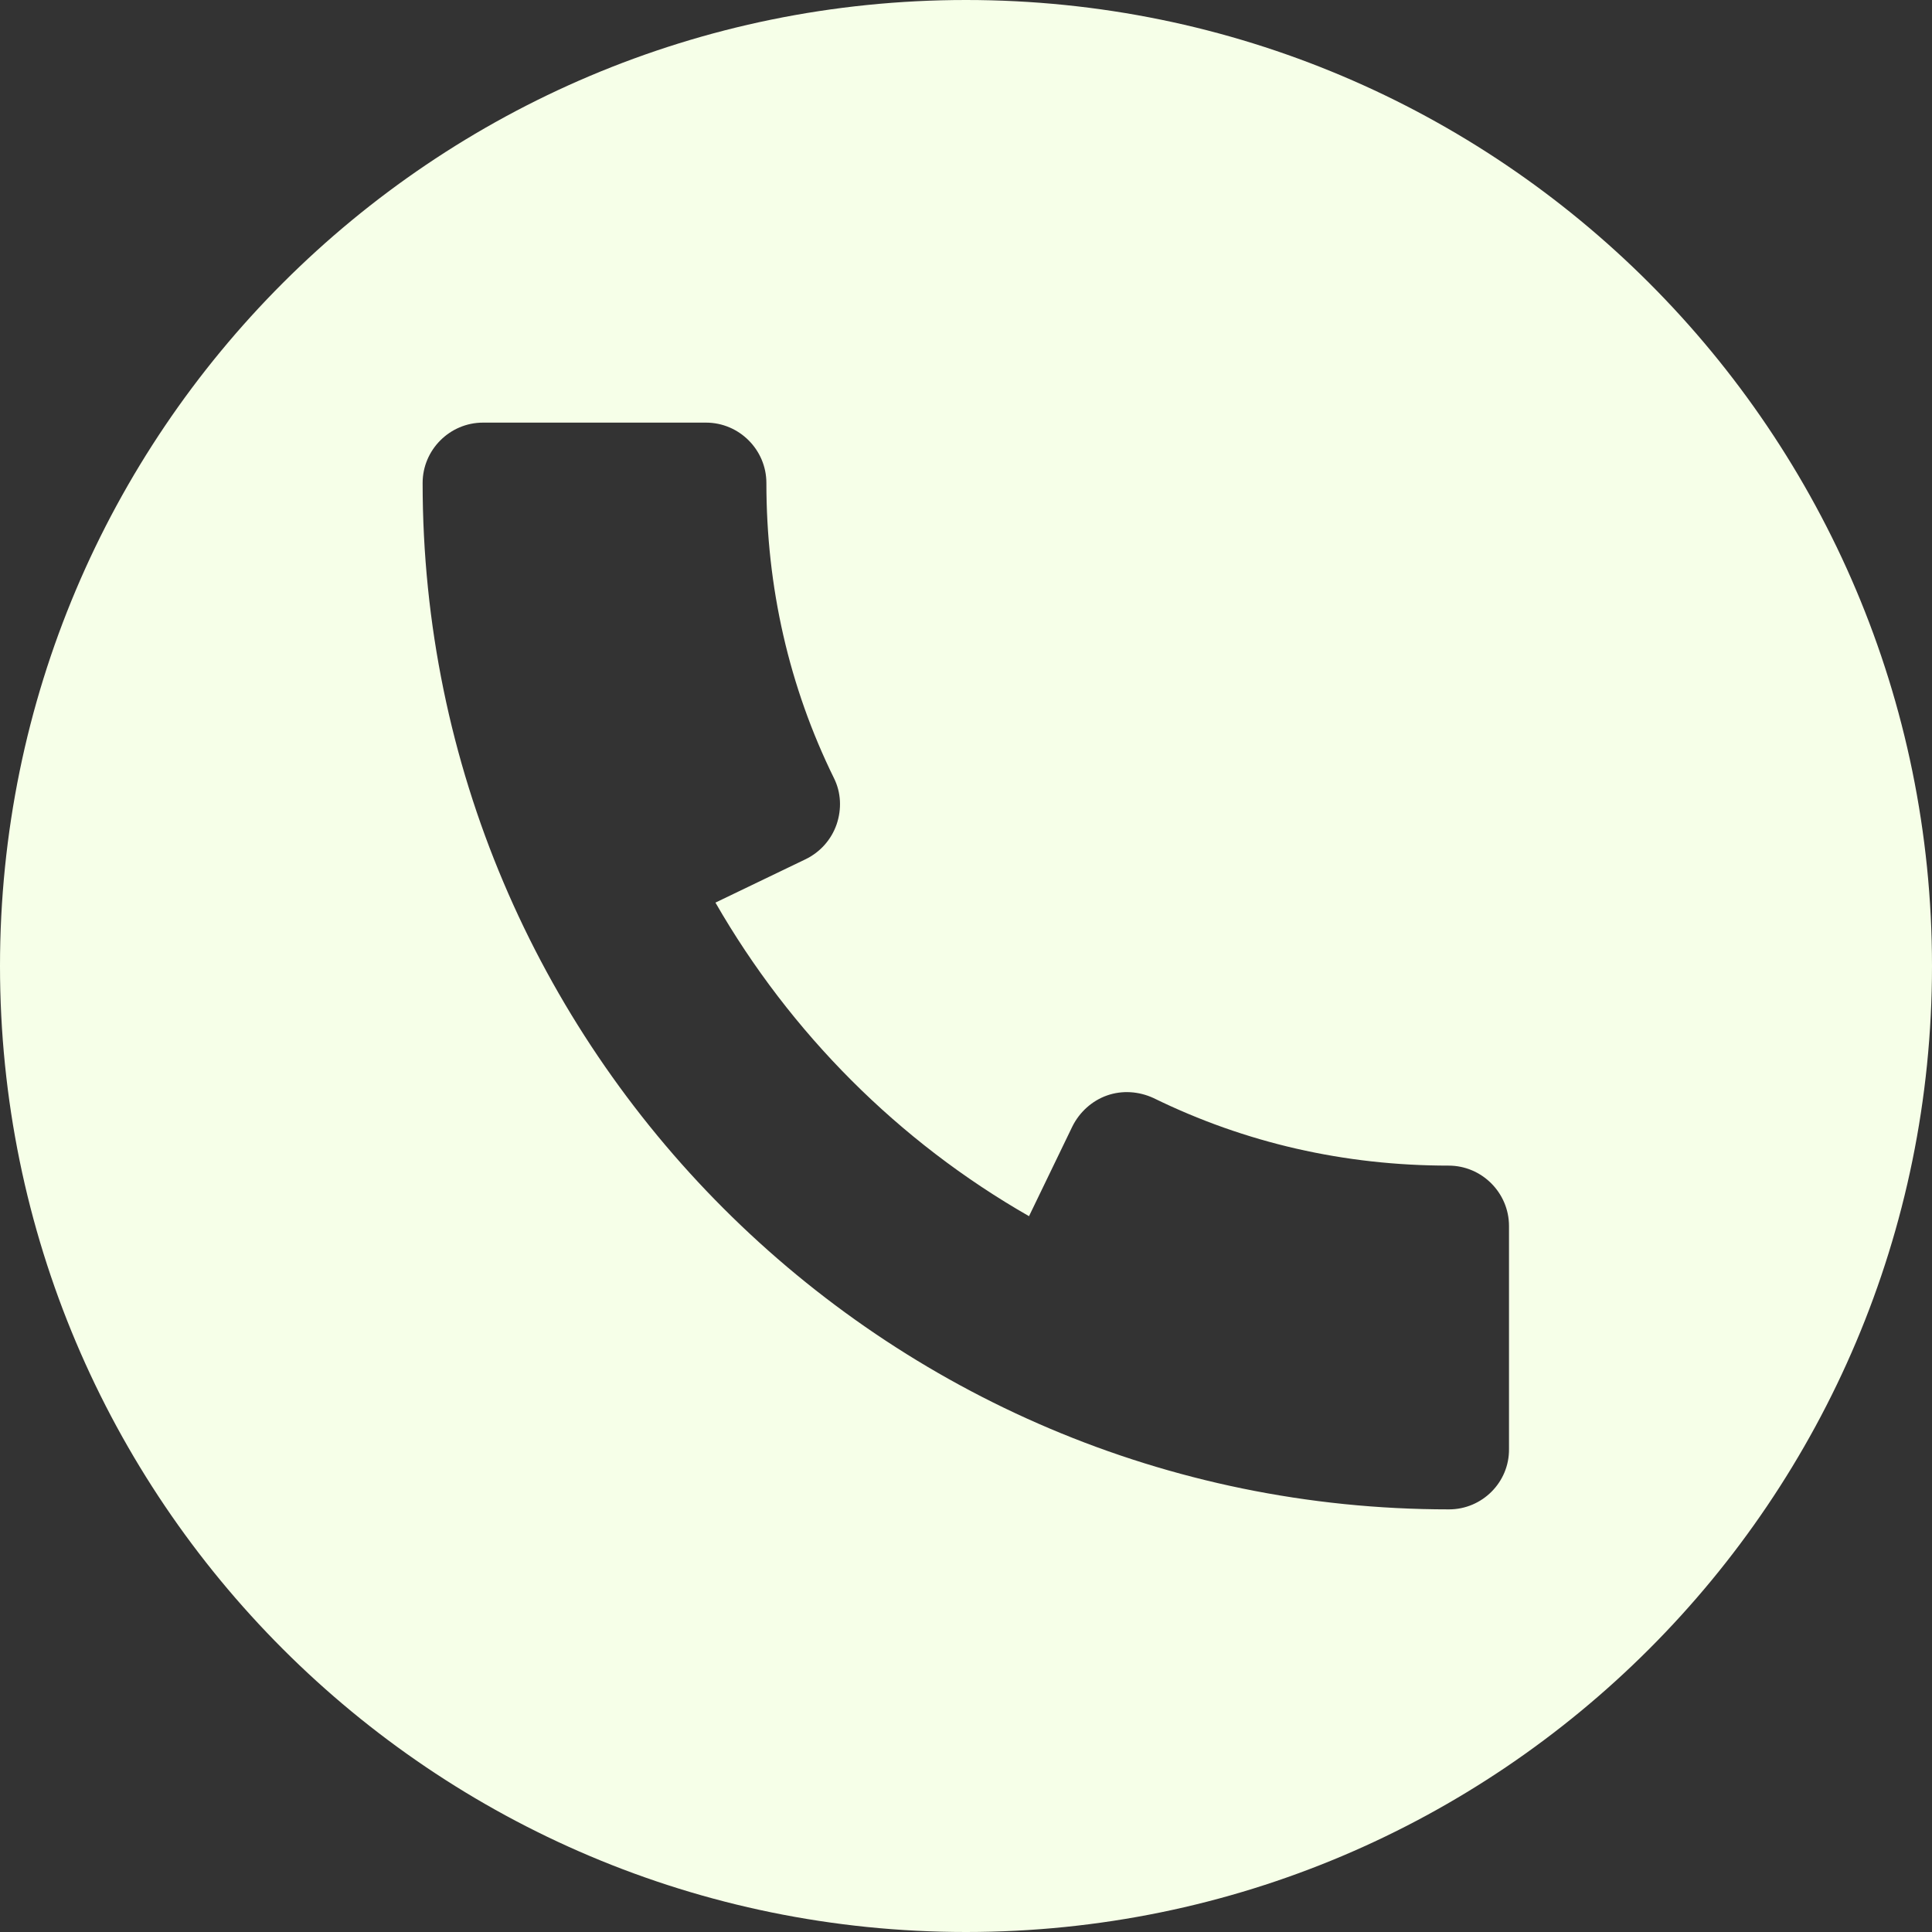 <?xml version="1.0" encoding="utf-8"?>
<!-- Generator: Adobe Illustrator 27.7.0, SVG Export Plug-In . SVG Version: 6.00 Build 0)  -->
<svg version="1.1" id="Capa_1" xmlns="http://www.w3.org/2000/svg" xmlns:xlink="http://www.w3.org/1999/xlink" x="0px" y="0px"
	 viewBox="0 0 512 512" style="enable-background:new 0 0 512 512;" xml:space="preserve">
<rect x="0" y="0" width="512" height="512" fill="#333333" stroke="none"/>
<style type="text/css">
	.st0{fill:#F6FFE8;}
</style>
<g>
	<g>
		<path class="st0" d="M256,0C114.6,0,0,114.6,0,256s114.6,256,256,256s256-114.6,256-256S397.4,0,256,0z M384,400
			c-150,0-272-122-272-272c0-8.8,7.2-16,16-16h59.1c8.8,0,16,7.2,16,16c0,27.6,6,54,17.9,78.2c1.9,3.8,2.1,8.2,0.7,12.3
			c-1.4,4-4.3,7.3-8.2,9.2l-23.9,11.5c19.9,34.6,48.5,63.3,83.1,83.1l11.5-23.8c1.9-3.8,5.2-6.8,9.2-8.2c4-1.4,8.4-1.1,12.3,0.7
			c24.3,11.9,50.6,17.9,78.2,17.9c8.8,0,16,7.2,16,16V384h0C400,392.8,392.8,400,384,400z"/>
	</g>
</g>
</svg>
